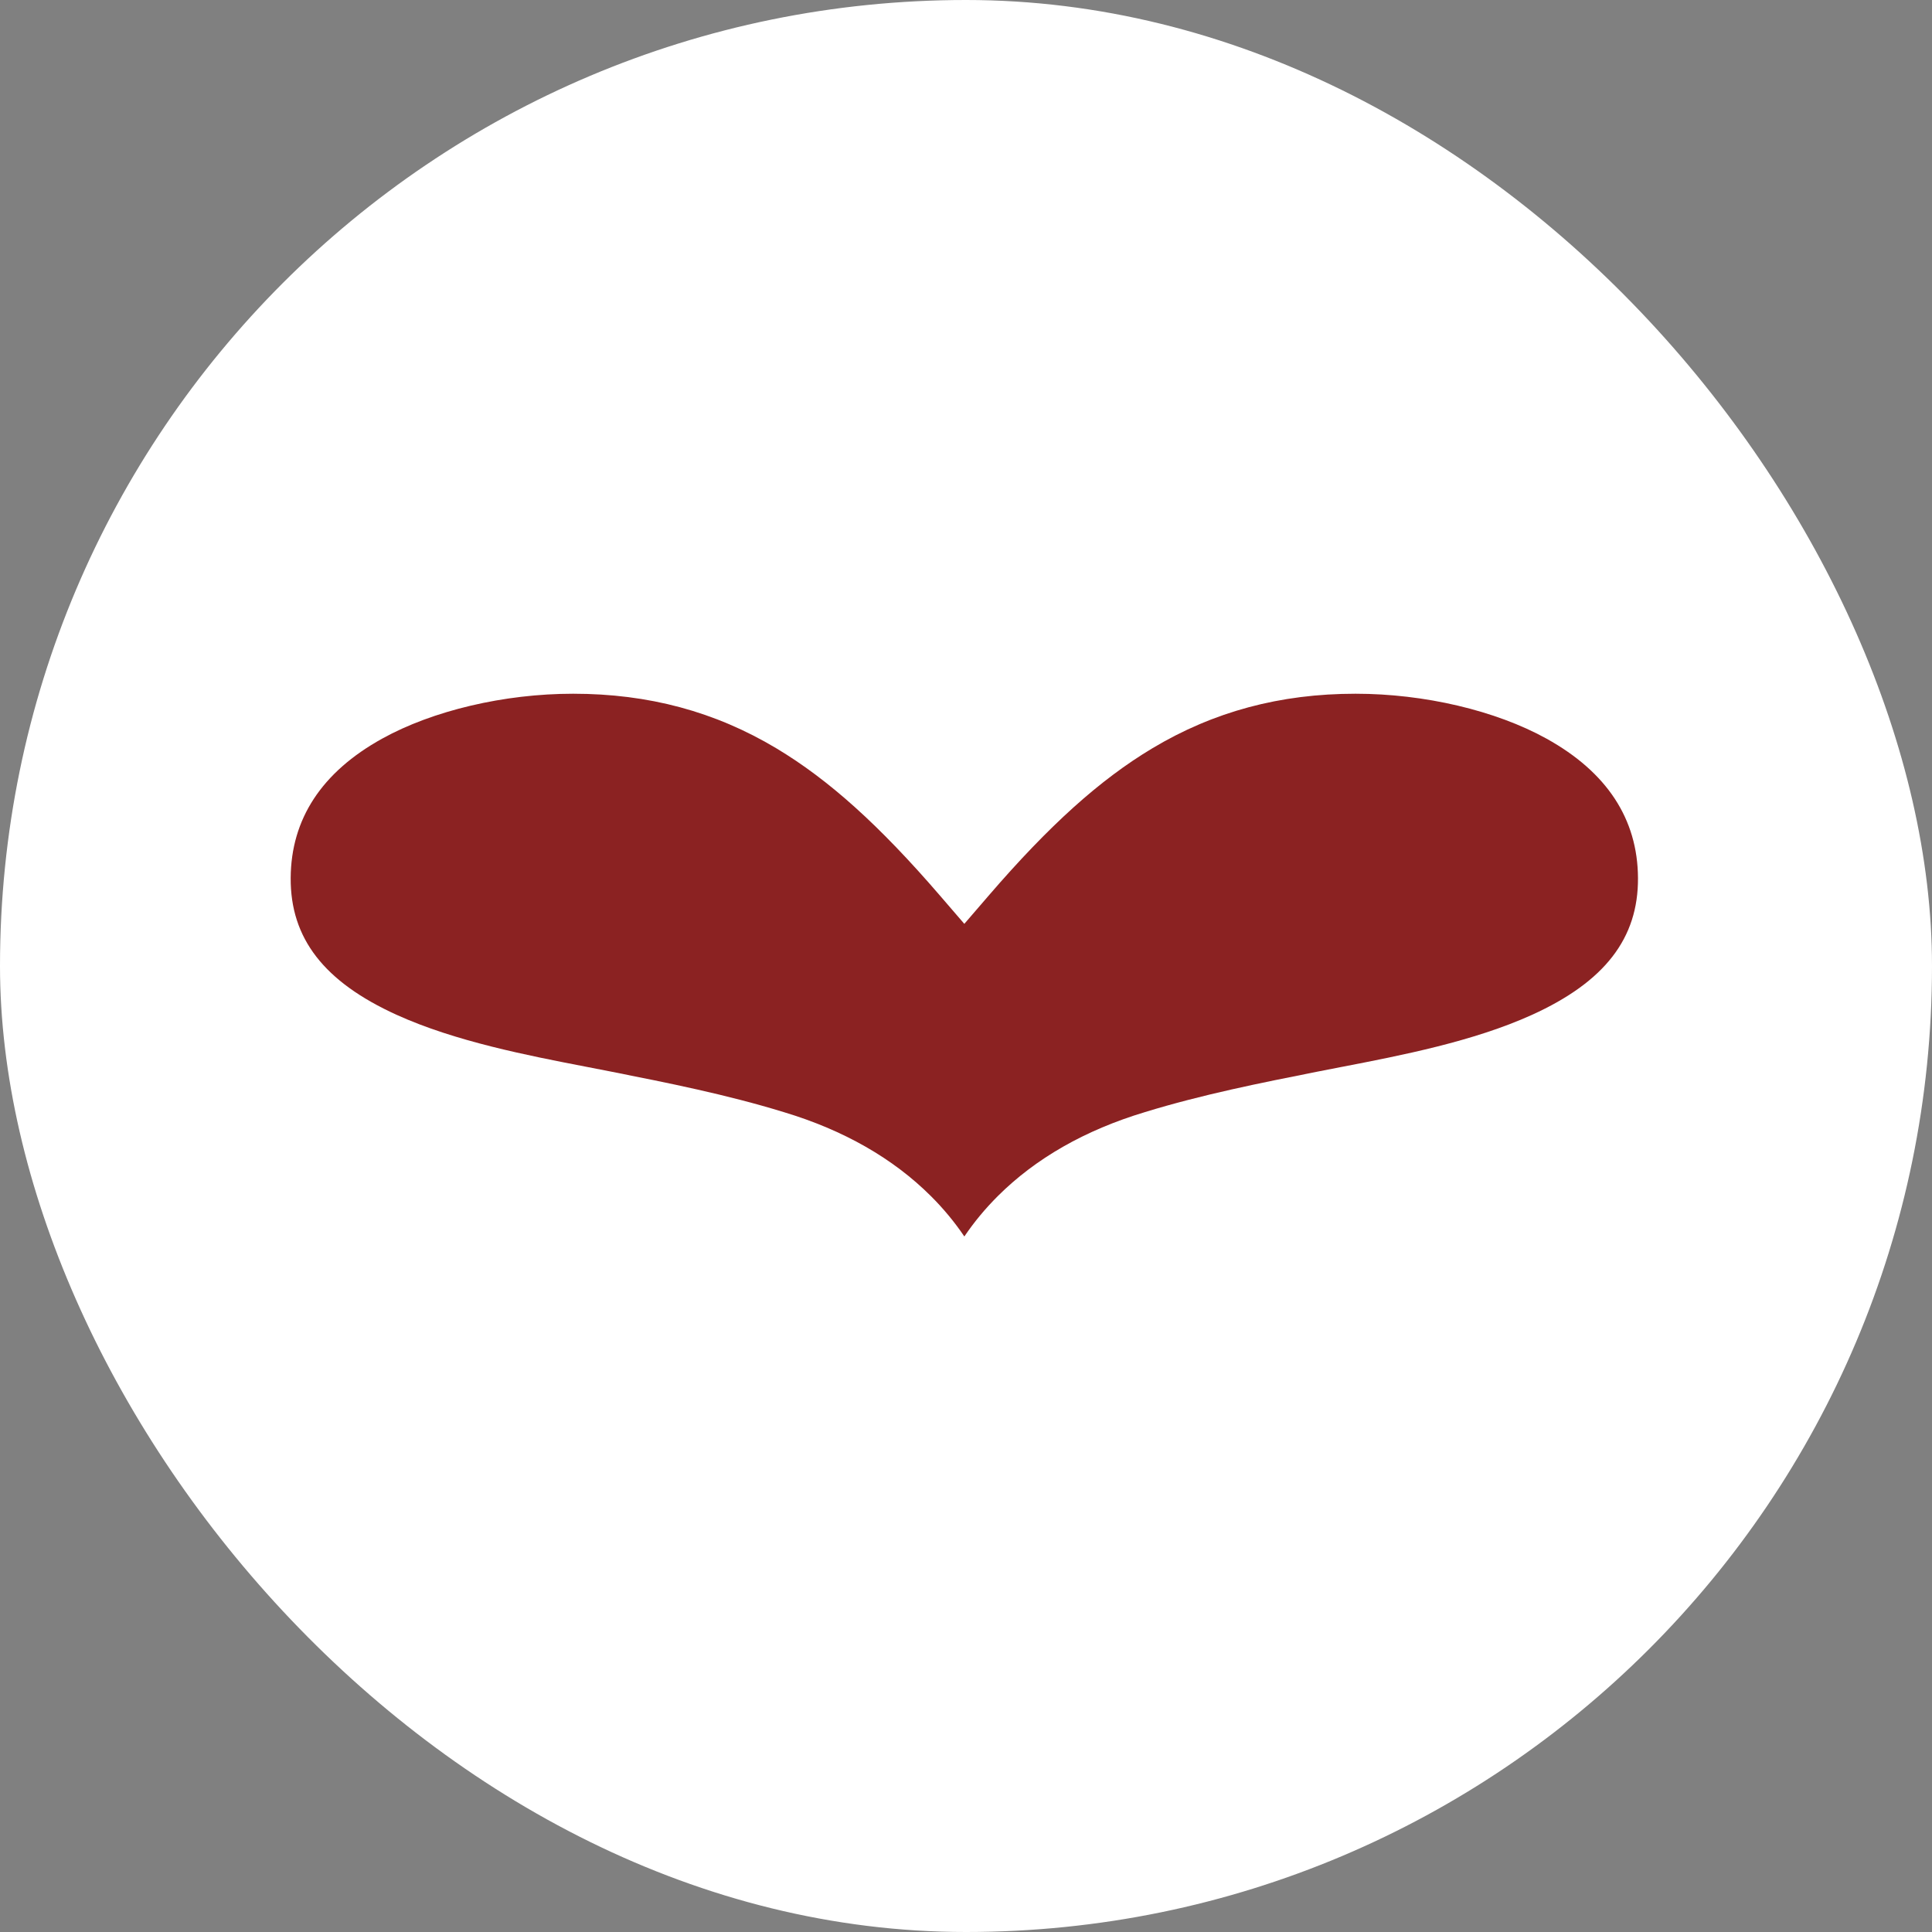 <?xml version="1.0" encoding="UTF-8"?> <svg xmlns="http://www.w3.org/2000/svg" xmlns:xlink="http://www.w3.org/1999/xlink" xmlns:svgjs="http://svgjs.dev/svgjs" version="1.1" width="1000" height="1000"><rect width="100%" height="100%" fill="#808080" stroke="none"/><g clip-path="url(#SvgjsClipPath1111)"><rect width="1000" height="1000" fill="#ffffff"></rect><g transform="matrix(6.25,0,0,6.25,150,356.25)"><svg xmlns="http://www.w3.org/2000/svg" xmlns:xlink="http://www.w3.org/1999/xlink" xmlns:svgjs="http://svgjs.dev/svgjs" version="1.1" width="112" height="46"><svg xmlns="http://www.w3.org/2000/svg" width="112" height="46" viewBox="0 0 112 46" fill="none"><path d="M104.081 4.174C99.875 1.843 93.96 0.452 88.26 0.452C82.013 0.452 76.509 1.931 71.43 4.972C67.084 7.575 62.901 11.34 57.869 17.18L55.861 19.51L53.853 17.18C48.823 11.342 44.642 7.577 40.294 4.972C35.215 1.931 29.709 0.452 23.464 0.452C17.762 0.452 11.849 1.843 7.643 4.174C2.647 6.941 0.101 10.822 0.073 15.709C0.043 20.708 2.831 24.31 8.852 27.046C13.7 29.247 19.708 30.409 24.535 31.343C25.22 31.475 25.887 31.604 26.528 31.731L26.595 31.744C31.302 32.679 36.171 33.644 40.92 35.104C45.863 36.59 49.963 38.931 53.099 42.062C54.137 43.096 55.06 44.214 55.863 45.399C56.664 44.214 57.589 43.098 58.627 42.062C61.763 38.931 65.863 36.59 70.813 35.102C75.555 33.644 80.423 32.679 85.129 31.744L85.197 31.731C85.824 31.606 86.471 31.481 87.138 31.352L87.189 31.343C92.016 30.409 98.024 29.247 102.872 27.046C108.893 24.31 111.681 20.708 111.651 15.711C111.624 10.823 109.077 6.943 104.081 4.174Z" fill="#8B2222"></path></svg></svg></g></g><defs><clipPath id="SvgjsClipPath1111"><rect width="1000" height="1000" x="0" y="0" rx="500" ry="500"></rect></clipPath></defs></svg> 